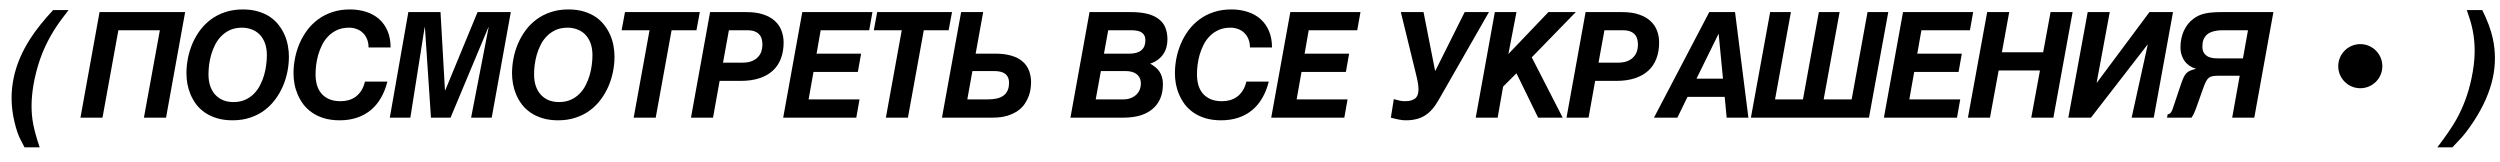 <?xml version="1.0" encoding="UTF-8"?> <svg xmlns="http://www.w3.org/2000/svg" width="170" height="11" viewBox="0 0 170 11" fill="none"> <path d="M2.067 2.619C2.454 2.02 2.969 1.376 3.61 0.686H4.66L4.245 1.232C3.675 1.984 3.222 2.772 2.887 3.596C2.669 4.136 2.492 4.725 2.355 5.363C2.143 6.359 2.093 7.276 2.204 8.112C2.269 8.607 2.433 9.242 2.697 10.017H1.666L1.422 9.543C1.26 9.257 1.111 8.83 0.978 8.264C0.74 7.251 0.726 6.255 0.934 5.275C1.123 4.383 1.5 3.498 2.067 2.619Z" fill="black"></path> <path d="M6.77 0.822H12.59L11.291 8H9.787L10.871 2.058H8.049L6.97 8H5.471L6.77 0.822Z" fill="black"></path> <path d="M12.678 4.982C12.678 4.641 12.713 4.297 12.781 3.952C12.849 3.604 12.954 3.269 13.093 2.946C13.233 2.624 13.408 2.323 13.616 2.043C13.828 1.763 14.075 1.519 14.358 1.311C14.641 1.102 14.962 0.939 15.32 0.822C15.678 0.702 16.074 0.642 16.506 0.642C16.904 0.642 17.257 0.689 17.566 0.783C17.879 0.878 18.15 1.005 18.381 1.164C18.613 1.324 18.808 1.511 18.968 1.726C19.13 1.937 19.262 2.162 19.363 2.399C19.464 2.634 19.535 2.875 19.578 3.122C19.623 3.369 19.646 3.609 19.646 3.84C19.646 4.182 19.612 4.527 19.544 4.875C19.475 5.22 19.371 5.554 19.231 5.876C19.091 6.198 18.915 6.499 18.704 6.779C18.495 7.059 18.25 7.303 17.966 7.512C17.683 7.72 17.363 7.883 17.005 8C16.646 8.12 16.251 8.181 15.818 8.181C15.418 8.181 15.063 8.133 14.754 8.039C14.444 7.945 14.172 7.818 13.938 7.658C13.707 7.499 13.51 7.313 13.347 7.102C13.188 6.887 13.058 6.66 12.957 6.423C12.859 6.185 12.787 5.944 12.742 5.7C12.7 5.453 12.678 5.214 12.678 4.982ZM14.177 5.051C14.177 5.38 14.223 5.664 14.314 5.905C14.405 6.143 14.529 6.338 14.685 6.491C14.841 6.644 15.021 6.758 15.222 6.833C15.427 6.905 15.642 6.94 15.867 6.94C16.173 6.94 16.441 6.888 16.672 6.784C16.904 6.68 17.104 6.542 17.273 6.369C17.442 6.197 17.582 6 17.693 5.778C17.807 5.557 17.896 5.329 17.962 5.095C18.03 4.86 18.077 4.629 18.103 4.401C18.133 4.17 18.147 3.96 18.147 3.771C18.147 3.439 18.102 3.155 18.01 2.917C17.919 2.679 17.796 2.484 17.639 2.331C17.483 2.178 17.302 2.066 17.097 1.994C16.895 1.919 16.682 1.882 16.458 1.882C16.152 1.882 15.883 1.934 15.652 2.038C15.421 2.142 15.221 2.281 15.052 2.453C14.882 2.622 14.741 2.819 14.627 3.044C14.516 3.265 14.427 3.493 14.358 3.728C14.293 3.962 14.246 4.195 14.216 4.426C14.191 4.654 14.177 4.862 14.177 5.051Z" fill="black"></path> <path d="M25.062 3.229C25.062 3.018 25.027 2.829 24.959 2.663C24.891 2.494 24.796 2.352 24.676 2.238C24.559 2.121 24.419 2.033 24.256 1.975C24.096 1.913 23.924 1.882 23.738 1.882C23.432 1.882 23.164 1.934 22.933 2.038C22.702 2.142 22.501 2.281 22.332 2.453C22.163 2.622 22.021 2.819 21.907 3.044C21.797 3.265 21.707 3.493 21.639 3.728C21.574 3.962 21.526 4.195 21.497 4.426C21.471 4.654 21.458 4.862 21.458 5.051C21.458 5.301 21.487 5.537 21.546 5.759C21.608 5.98 21.706 6.174 21.839 6.34C21.976 6.506 22.151 6.638 22.366 6.735C22.584 6.833 22.848 6.882 23.157 6.882C23.343 6.882 23.522 6.859 23.694 6.813C23.87 6.765 24.031 6.688 24.178 6.584C24.324 6.477 24.453 6.338 24.564 6.169C24.674 6 24.759 5.793 24.817 5.549H26.341C26.24 5.959 26.095 6.327 25.906 6.652C25.721 6.978 25.491 7.255 25.218 7.482C24.948 7.707 24.635 7.88 24.28 8C23.925 8.12 23.532 8.181 23.099 8.181C22.702 8.181 22.347 8.133 22.034 8.039C21.725 7.945 21.455 7.818 21.224 7.658C20.993 7.499 20.796 7.313 20.633 7.102C20.473 6.887 20.343 6.66 20.242 6.423C20.141 6.185 20.068 5.944 20.023 5.7C19.98 5.453 19.959 5.214 19.959 4.982C19.959 4.641 19.993 4.297 20.062 3.952C20.13 3.604 20.234 3.269 20.374 2.946C20.514 2.624 20.688 2.323 20.897 2.043C21.108 1.763 21.356 1.519 21.639 1.311C21.922 1.102 22.243 0.939 22.601 0.822C22.959 0.702 23.354 0.642 23.787 0.642C24.194 0.642 24.567 0.697 24.905 0.808C25.247 0.918 25.54 1.083 25.784 1.301C26.028 1.519 26.219 1.789 26.356 2.111C26.492 2.434 26.561 2.806 26.561 3.229H25.062Z" fill="black"></path> <path d="M27.767 0.822H29.955L30.257 6.14H30.277L32.474 0.822H34.735L33.436 8H32.035L33.226 1.862H33.206L30.638 8H29.305L28.895 1.862H28.875L27.904 8H26.507L27.767 0.822Z" fill="black"></path> <path d="M34.818 4.982C34.818 4.641 34.852 4.297 34.921 3.952C34.989 3.604 35.093 3.269 35.233 2.946C35.373 2.624 35.547 2.323 35.756 2.043C35.967 1.763 36.215 1.519 36.498 1.311C36.781 1.102 37.102 0.939 37.46 0.822C37.818 0.702 38.213 0.642 38.646 0.642C39.044 0.642 39.397 0.689 39.706 0.783C40.018 0.878 40.29 1.005 40.521 1.164C40.752 1.324 40.948 1.511 41.107 1.726C41.27 1.937 41.402 2.162 41.503 2.399C41.604 2.634 41.675 2.875 41.718 3.122C41.763 3.369 41.786 3.609 41.786 3.84C41.786 4.182 41.752 4.527 41.684 4.875C41.615 5.22 41.511 5.554 41.371 5.876C41.231 6.198 41.055 6.499 40.844 6.779C40.635 7.059 40.389 7.303 40.106 7.512C39.823 7.72 39.502 7.883 39.144 8C38.786 8.12 38.391 8.181 37.958 8.181C37.557 8.181 37.203 8.133 36.893 8.039C36.584 7.945 36.312 7.818 36.078 7.658C35.847 7.499 35.65 7.313 35.487 7.102C35.328 6.887 35.197 6.66 35.097 6.423C34.999 6.185 34.927 5.944 34.882 5.7C34.839 5.453 34.818 5.214 34.818 4.982ZM36.317 5.051C36.317 5.38 36.363 5.664 36.454 5.905C36.545 6.143 36.669 6.338 36.825 6.491C36.981 6.644 37.16 6.758 37.362 6.833C37.567 6.905 37.782 6.94 38.007 6.94C38.313 6.94 38.581 6.888 38.812 6.784C39.044 6.68 39.244 6.542 39.413 6.369C39.582 6.197 39.722 6 39.833 5.778C39.947 5.557 40.036 5.329 40.102 5.095C40.17 4.86 40.217 4.629 40.243 4.401C40.272 4.17 40.287 3.96 40.287 3.771C40.287 3.439 40.241 3.155 40.15 2.917C40.059 2.679 39.935 2.484 39.779 2.331C39.623 2.178 39.442 2.066 39.237 1.994C39.035 1.919 38.822 1.882 38.597 1.882C38.292 1.882 38.023 1.934 37.792 2.038C37.561 2.142 37.361 2.281 37.191 2.453C37.022 2.622 36.88 2.819 36.767 3.044C36.656 3.265 36.566 3.493 36.498 3.728C36.433 3.962 36.386 4.195 36.356 4.426C36.33 4.654 36.317 4.862 36.317 5.051Z" fill="black"></path> <path d="M44.169 2.058H42.27L42.499 0.822H47.587L47.358 2.058H45.668L44.589 8H43.09L44.169 2.058Z" fill="black"></path> <path d="M48.286 0.822H50.757C51.222 0.822 51.614 0.879 51.933 0.993C52.256 1.104 52.516 1.255 52.715 1.447C52.916 1.636 53.061 1.856 53.149 2.106C53.24 2.354 53.286 2.614 53.286 2.888C53.286 3.295 53.224 3.659 53.1 3.981C52.98 4.304 52.797 4.577 52.553 4.802C52.309 5.026 52.005 5.199 51.64 5.319C51.279 5.44 50.857 5.5 50.376 5.5H48.935L48.486 8H46.987L48.286 0.822ZM49.165 4.26H50.498C50.735 4.26 50.939 4.227 51.108 4.162C51.277 4.097 51.416 4.009 51.523 3.898C51.634 3.788 51.715 3.659 51.767 3.513C51.819 3.363 51.845 3.205 51.845 3.039C51.845 2.906 51.829 2.78 51.797 2.663C51.767 2.543 51.714 2.438 51.635 2.351C51.557 2.259 51.452 2.188 51.318 2.136C51.188 2.084 51.023 2.058 50.825 2.058H49.565L49.165 4.26Z" fill="black"></path> <path d="M54.556 0.822H59.326L59.106 2.058H55.806L55.527 3.649H58.555L58.335 4.89H55.318L54.985 6.76H58.447L58.228 8H53.257L54.556 0.822Z" fill="black"></path> <path d="M61.319 2.058H59.419L59.649 0.822H64.737L64.507 2.058H62.818L61.739 8H60.24L61.319 2.058Z" fill="black"></path> <path d="M65.357 0.822H66.856L66.344 3.649H67.696C68.119 3.649 68.484 3.697 68.79 3.791C69.096 3.882 69.347 4.014 69.542 4.187C69.737 4.356 69.88 4.561 69.972 4.802C70.066 5.039 70.113 5.305 70.113 5.598C70.113 5.705 70.103 5.84 70.084 6.003C70.064 6.162 70.024 6.332 69.962 6.511C69.9 6.687 69.81 6.864 69.693 7.043C69.579 7.219 69.425 7.378 69.229 7.521C69.034 7.661 68.793 7.777 68.507 7.868C68.224 7.956 67.883 8 67.486 8H64.054L65.357 0.822ZM65.777 6.76H67.164C67.392 6.76 67.595 6.74 67.774 6.701C67.953 6.659 68.105 6.594 68.228 6.506C68.355 6.415 68.451 6.298 68.516 6.154C68.582 6.011 68.614 5.837 68.614 5.632C68.614 5.479 68.588 5.352 68.536 5.251C68.487 5.147 68.417 5.064 68.326 5.002C68.238 4.94 68.131 4.896 68.004 4.87C67.877 4.844 67.737 4.831 67.584 4.831H66.124L65.777 6.76Z" fill="black"></path> <path d="M74.089 0.822H76.896C77.352 0.822 77.738 0.865 78.053 0.949C78.369 1.034 78.626 1.158 78.825 1.32C79.023 1.48 79.167 1.675 79.255 1.906C79.343 2.137 79.386 2.399 79.386 2.692C79.386 2.878 79.362 3.055 79.313 3.225C79.268 3.391 79.196 3.545 79.098 3.688C79.004 3.828 78.882 3.954 78.732 4.064C78.586 4.172 78.412 4.26 78.21 4.328C78.343 4.403 78.464 4.484 78.571 4.572C78.678 4.657 78.77 4.756 78.844 4.87C78.919 4.981 78.976 5.106 79.015 5.246C79.058 5.386 79.079 5.544 79.079 5.72C79.079 6.081 79.02 6.403 78.903 6.687C78.786 6.966 78.613 7.204 78.385 7.399C78.158 7.595 77.878 7.744 77.546 7.849C77.214 7.95 76.831 8 76.398 8H72.79L74.089 0.822ZM74.508 6.76H76.349C76.577 6.76 76.769 6.726 76.925 6.657C77.082 6.589 77.209 6.503 77.306 6.398C77.404 6.294 77.474 6.18 77.516 6.057C77.559 5.933 77.58 5.814 77.58 5.7C77.58 5.547 77.554 5.417 77.502 5.31C77.45 5.199 77.376 5.108 77.282 5.036C77.191 4.965 77.08 4.912 76.95 4.88C76.82 4.847 76.677 4.831 76.52 4.831H74.86L74.508 6.76ZM75.07 3.649H76.799C77.153 3.649 77.424 3.573 77.609 3.42C77.795 3.264 77.887 3.037 77.887 2.741C77.887 2.608 77.863 2.497 77.814 2.409C77.769 2.321 77.704 2.251 77.619 2.199C77.537 2.147 77.44 2.111 77.326 2.092C77.212 2.069 77.09 2.058 76.96 2.058H75.358L75.07 3.649Z" fill="black"></path> <path d="M84.997 3.229C84.997 3.018 84.963 2.829 84.895 2.663C84.826 2.494 84.732 2.352 84.611 2.238C84.494 2.121 84.354 2.033 84.192 1.975C84.032 1.913 83.859 1.882 83.674 1.882C83.368 1.882 83.099 1.934 82.868 2.038C82.637 2.142 82.437 2.281 82.268 2.453C82.098 2.622 81.957 2.819 81.843 3.044C81.732 3.265 81.643 3.493 81.574 3.728C81.509 3.962 81.462 4.195 81.433 4.426C81.407 4.654 81.394 4.862 81.394 5.051C81.394 5.301 81.423 5.537 81.481 5.759C81.543 5.98 81.641 6.174 81.775 6.34C81.911 6.506 82.087 6.638 82.302 6.735C82.52 6.833 82.784 6.882 83.093 6.882C83.278 6.882 83.457 6.859 83.63 6.813C83.806 6.765 83.967 6.688 84.113 6.584C84.26 6.477 84.388 6.338 84.499 6.169C84.61 6 84.694 5.793 84.753 5.549H86.276C86.175 5.959 86.031 6.327 85.842 6.652C85.656 6.978 85.427 7.255 85.153 7.482C84.883 7.707 84.571 7.88 84.216 8C83.861 8.12 83.467 8.181 83.034 8.181C82.637 8.181 82.282 8.133 81.97 8.039C81.661 7.945 81.39 7.818 81.159 7.658C80.928 7.499 80.731 7.313 80.569 7.102C80.409 6.887 80.279 6.66 80.178 6.423C80.077 6.185 80.004 5.944 79.958 5.7C79.916 5.453 79.895 5.214 79.895 4.982C79.895 4.641 79.929 4.297 79.997 3.952C80.066 3.604 80.17 3.269 80.31 2.946C80.45 2.624 80.624 2.323 80.832 2.043C81.044 1.763 81.291 1.519 81.574 1.311C81.858 1.102 82.178 0.939 82.536 0.822C82.894 0.702 83.29 0.642 83.723 0.642C84.13 0.642 84.502 0.697 84.841 0.808C85.183 0.918 85.476 1.083 85.72 1.301C85.964 1.519 86.154 1.789 86.291 2.111C86.428 2.434 86.496 2.806 86.496 3.229H84.997Z" fill="black"></path> <path d="M87.742 0.822H92.512L92.293 2.058H88.992L88.713 3.649H91.741L91.521 4.89H88.503L88.171 6.76H91.633L91.414 8H86.443L87.742 0.822Z" fill="black"></path> <path d="M94.779 6.74C94.948 6.789 95.086 6.825 95.194 6.848C95.304 6.87 95.412 6.882 95.516 6.882C95.715 6.882 95.874 6.861 95.994 6.818C96.118 6.776 96.214 6.719 96.282 6.647C96.351 6.573 96.396 6.486 96.419 6.389C96.445 6.291 96.458 6.185 96.458 6.071C96.458 5.951 96.445 5.811 96.419 5.651C96.393 5.492 96.353 5.301 96.297 5.08L95.257 0.822H96.8L97.586 4.812H97.606L99.598 0.822H101.248L97.816 6.818C97.676 7.062 97.529 7.271 97.376 7.443C97.227 7.613 97.062 7.753 96.883 7.863C96.704 7.974 96.509 8.054 96.297 8.103C96.086 8.155 95.85 8.181 95.589 8.181C95.514 8.181 95.433 8.176 95.345 8.166C95.26 8.156 95.172 8.142 95.081 8.122C94.993 8.106 94.906 8.086 94.818 8.063C94.733 8.044 94.653 8.023 94.578 8L94.779 6.74Z" fill="black"></path> <path d="M101.649 0.822H103.119L102.572 3.669L105.292 0.822H107.152L104.159 3.898L106.263 8H104.593L103.119 4.982L102.211 5.891L101.84 8H100.35L101.649 0.822Z" fill="black"></path> <path d="M107.821 0.822H110.292C110.758 0.822 111.15 0.879 111.469 0.993C111.791 1.104 112.052 1.255 112.25 1.447C112.452 1.636 112.597 1.856 112.685 2.106C112.776 2.354 112.821 2.614 112.821 2.888C112.821 3.295 112.76 3.659 112.636 3.981C112.515 4.304 112.333 4.577 112.089 4.802C111.845 5.026 111.54 5.199 111.176 5.319C110.815 5.44 110.393 5.5 109.911 5.5H108.471L108.022 8H106.523L107.821 0.822ZM108.7 4.26H110.033C110.271 4.26 110.474 4.227 110.644 4.162C110.813 4.097 110.951 4.009 111.059 3.898C111.169 3.788 111.251 3.659 111.303 3.513C111.355 3.363 111.381 3.205 111.381 3.039C111.381 2.906 111.365 2.78 111.332 2.663C111.303 2.543 111.249 2.438 111.171 2.351C111.093 2.259 110.987 2.188 110.854 2.136C110.723 2.084 110.559 2.058 110.36 2.058H109.101L108.7 4.26Z" fill="black"></path> <path d="M116.87 2.321H116.85L115.361 5.349H117.163L116.87 2.321ZM116.23 0.822H117.983L118.891 8H117.412L117.28 6.589H114.75L114.062 8H112.47L116.23 0.822Z" fill="black"></path> <path d="M120.371 0.822H121.782L120.703 6.76H122.602L123.682 0.822H125.093L124.009 6.76H125.913L126.992 0.822H128.403L127.09 8H119.062L120.371 0.822Z" fill="black"></path> <path d="M129.405 0.822H134.175L133.955 2.058H130.655L130.376 3.649H133.404L133.184 4.89H130.166L129.834 6.76H133.296L133.076 8H128.106L129.405 0.822Z" fill="black"></path> <path d="M135.128 0.822H136.627L136.129 3.552H138.936L139.439 0.822H140.938L139.63 8H138.126L138.717 4.792H135.909L135.318 8H133.819L135.128 0.822Z" fill="black"></path> <path d="M141.964 0.822H143.463L142.574 5.612H142.594L146.163 0.822H147.765L146.456 8H144.952L146.046 3.039H146.026L142.184 8H140.646L141.964 0.822Z" fill="black"></path> <path d="M153.292 8H151.789L152.301 5.148H150.929C150.75 5.148 150.604 5.157 150.49 5.173C150.379 5.189 150.285 5.228 150.207 5.29C150.128 5.349 150.06 5.437 150.001 5.554C149.943 5.668 149.879 5.822 149.811 6.018L149.333 7.36C149.293 7.468 149.258 7.557 149.225 7.629C149.196 7.697 149.17 7.754 149.147 7.8C149.124 7.845 149.101 7.883 149.079 7.912C149.059 7.941 149.04 7.971 149.02 8H147.36L147.399 7.78C147.454 7.767 147.5 7.749 147.536 7.727C147.575 7.704 147.609 7.67 147.638 7.624C147.671 7.575 147.702 7.512 147.731 7.434C147.76 7.352 147.796 7.248 147.838 7.121L148.263 5.852C148.338 5.627 148.405 5.448 148.463 5.314C148.522 5.181 148.587 5.074 148.659 4.992C148.734 4.911 148.823 4.849 148.927 4.807C149.031 4.761 149.166 4.719 149.333 4.68C149.157 4.628 149.009 4.559 148.888 4.475C148.768 4.39 148.668 4.299 148.59 4.201C148.512 4.1 148.452 3.999 148.41 3.898C148.367 3.794 148.335 3.697 148.312 3.605C148.292 3.511 148.281 3.428 148.278 3.356C148.275 3.285 148.273 3.233 148.273 3.2C148.273 3.011 148.291 2.826 148.327 2.644C148.362 2.458 148.418 2.282 148.493 2.116C148.568 1.947 148.66 1.791 148.771 1.647C148.885 1.501 149.018 1.372 149.171 1.262C149.279 1.184 149.391 1.117 149.508 1.062C149.625 1.006 149.759 0.961 149.909 0.925C150.058 0.889 150.229 0.863 150.421 0.847C150.617 0.83 150.843 0.822 151.1 0.822H154.591L153.292 8ZM152.863 2.058H151.261C151.177 2.058 151.081 2.059 150.973 2.062C150.866 2.066 150.757 2.079 150.646 2.102C150.535 2.121 150.426 2.154 150.319 2.199C150.215 2.242 150.12 2.303 150.036 2.385C149.954 2.466 149.888 2.57 149.835 2.697C149.787 2.824 149.762 2.979 149.762 3.161C149.762 3.363 149.805 3.519 149.889 3.63C149.974 3.741 150.076 3.822 150.197 3.874C150.317 3.923 150.444 3.952 150.578 3.962C150.711 3.968 150.825 3.972 150.919 3.972H152.521L152.863 2.058Z" fill="black"></path> <path d="M169.511 2.619C169.703 3.498 169.704 4.383 169.516 5.275C169.307 6.255 168.869 7.251 168.202 8.264C167.828 8.83 167.497 9.257 167.211 9.543L166.766 10.017H165.741C166.33 9.242 166.763 8.607 167.04 8.112C167.505 7.276 167.844 6.359 168.056 5.363C168.192 4.725 168.266 4.136 168.275 3.596C168.292 2.772 168.174 1.984 167.924 1.232L167.743 0.686H168.793C169.141 1.376 169.38 2.02 169.511 2.619Z" fill="black"></path> <path d="M162 4.5C162 5.328 161.328 6 160.5 6C159.672 6 159 5.328 159 4.5C159 3.672 159.672 3 160.5 3C161.328 3 162 3.672 162 4.5Z" fill="black"></path> </svg> 
